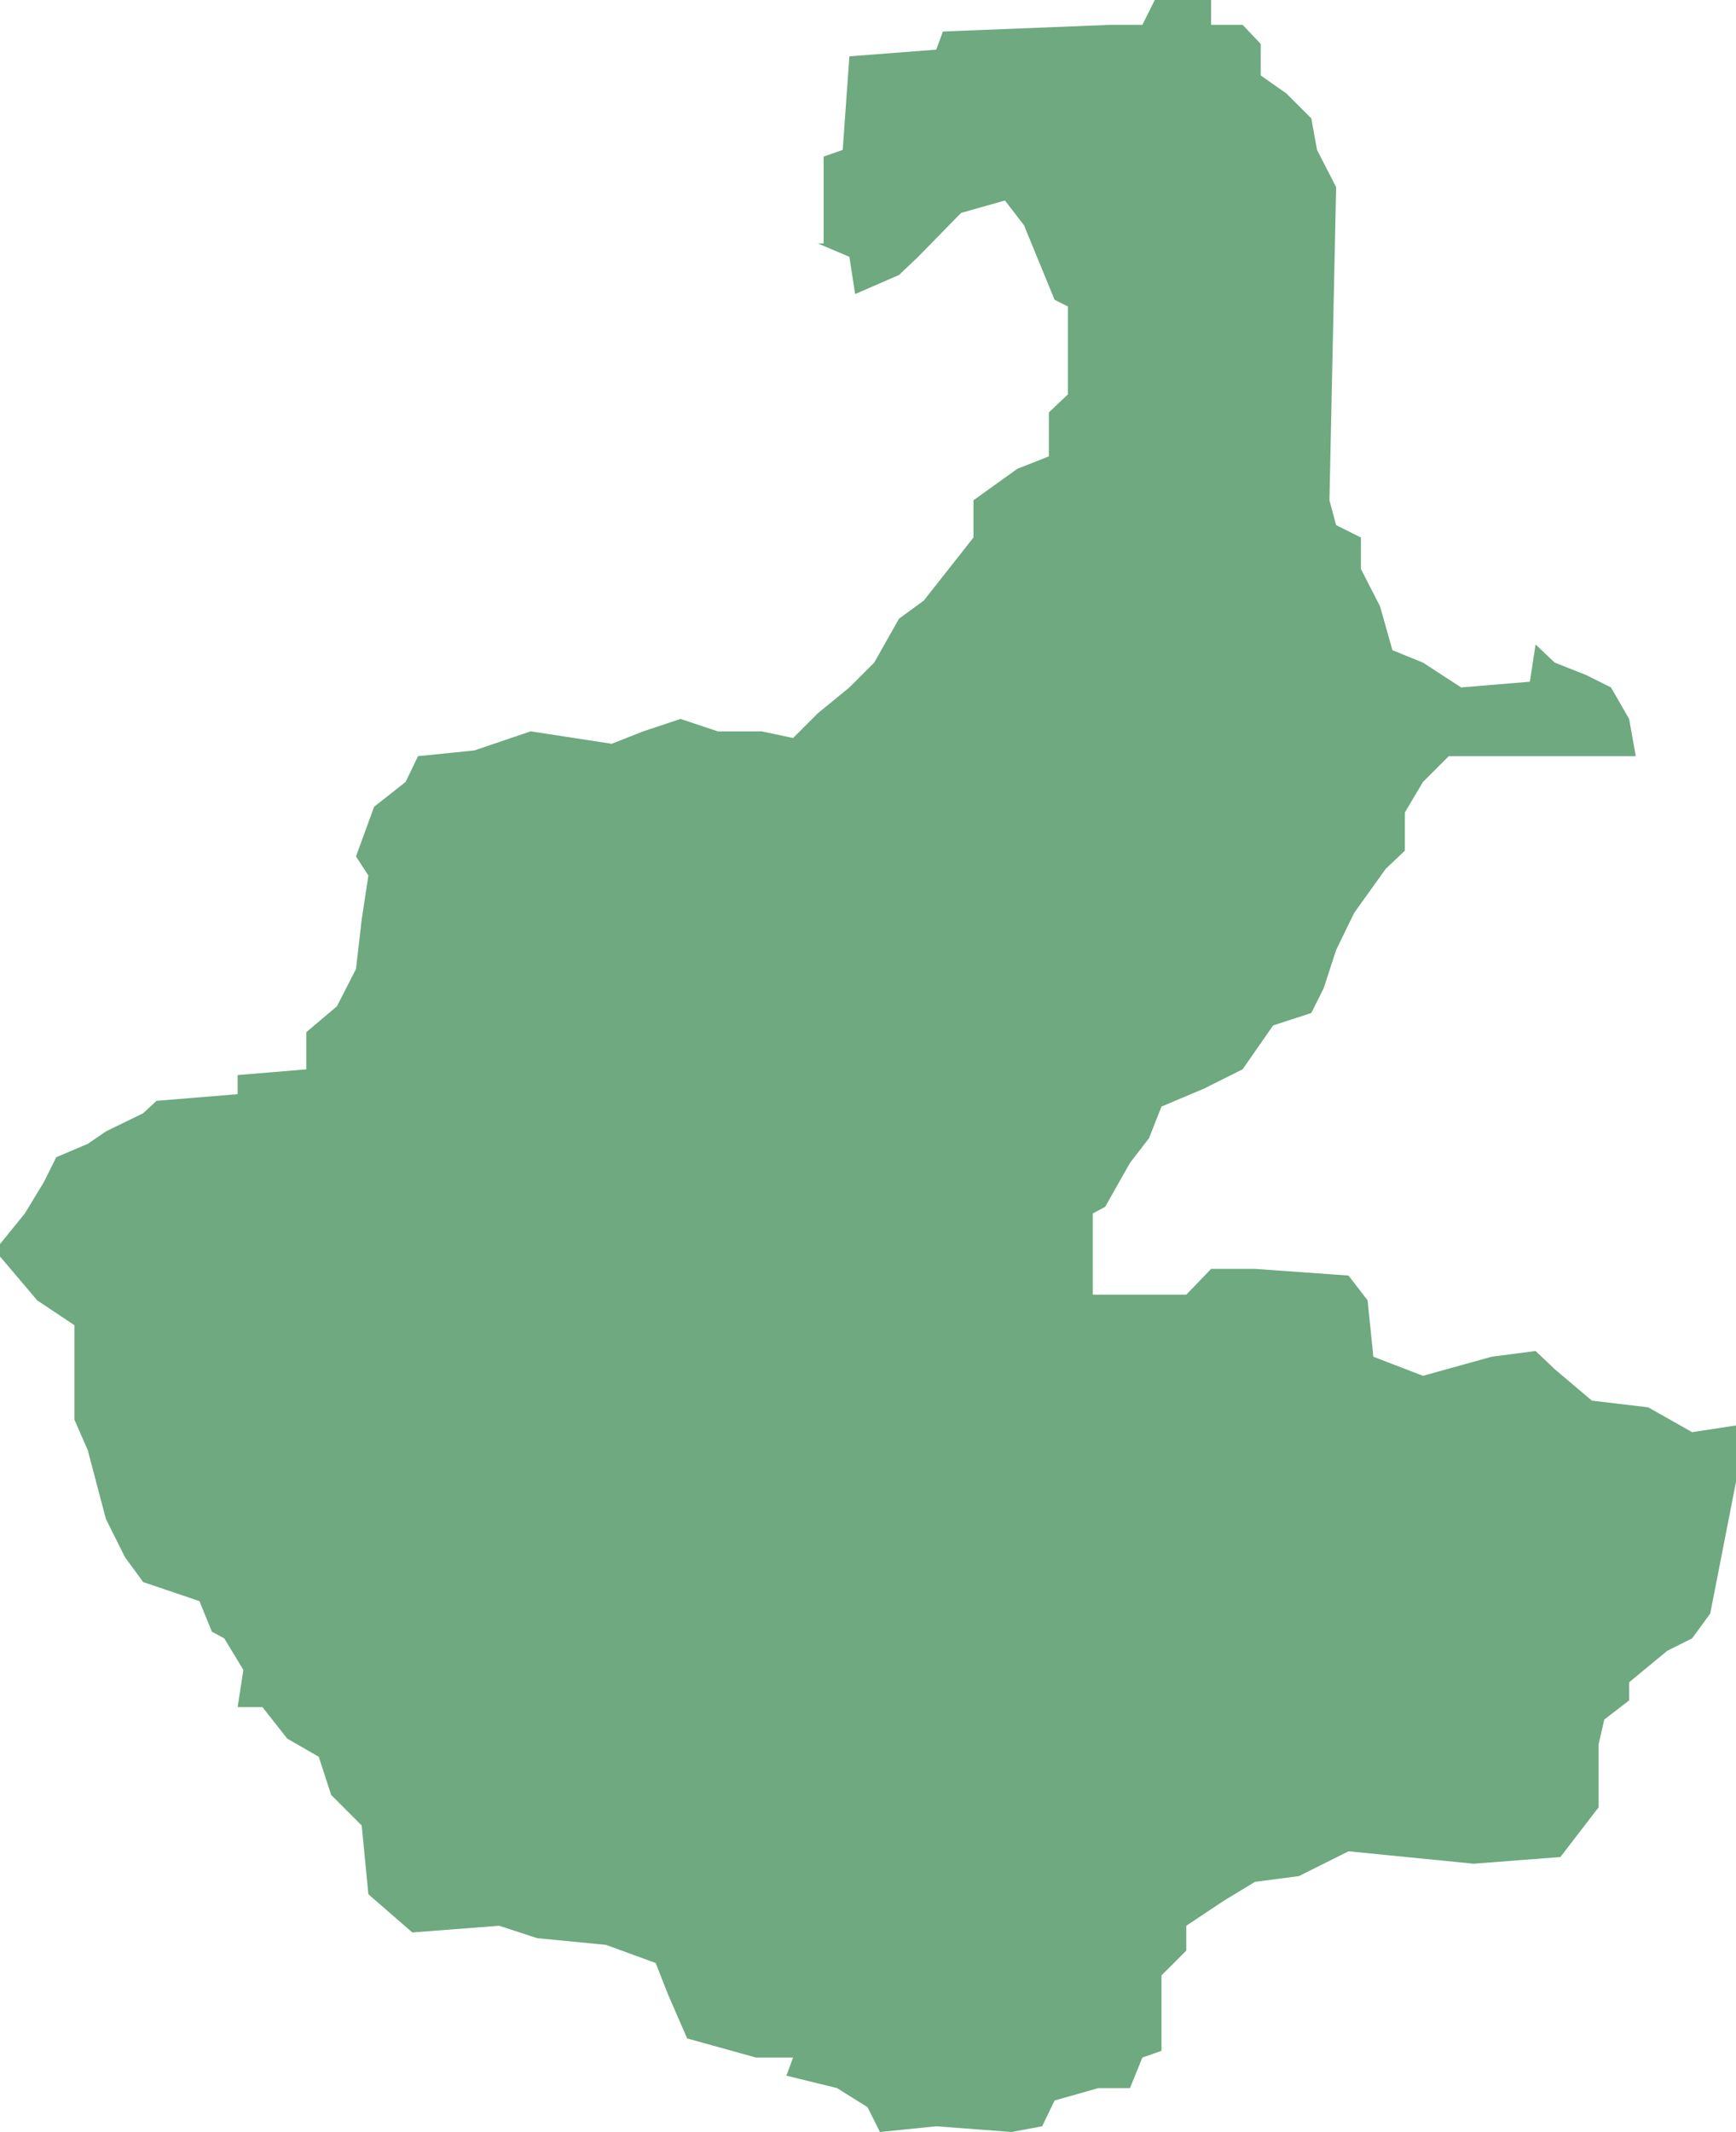 <?xml version="1.0" encoding="UTF-8"?>
<!DOCTYPE svg PUBLIC "-//W3C//DTD SVG 1.1//EN" "http://www.w3.org/Graphics/SVG/1.1/DTD/svg11.dtd">
<!-- Creator: CorelDRAW X8 -->
<svg xmlns="http://www.w3.org/2000/svg" xml:space="preserve" width="100%" height="100%" version="1.1" shape-rendering="geometricPrecision" text-rendering="geometricPrecision" image-rendering="optimizeQuality" fill-rule="evenodd" clip-rule="evenodd"
viewBox="0 0 1819 2233"
 xmlns:xlink="http://www.w3.org/1999/xlink">
 <g id="Layer_x0020_1">
  <g id="Layers">
   <g id="India_Districts_selection">
    <polygon fill="#6EA97F" points="1714,792 1707,792 1603,792 1518,792 1491,819 1472,851 1472,891 1452,910 1419,956 1400,995 1387,1035 1374,1061 1334,1074 1302,1120 1262,1140 1217,1159 1204,1192 1184,1218 1158,1264 1145,1271 1145,1356 1243,1356 1269,1329 1315,1329 1413,1336 1433,1362 1439,1421 1491,1441 1563,1421 1609,1415 1629,1434 1668,1467 1727,1474 1773,1500 1819,1493 1819,1552 1792,1690 1773,1716 1747,1729 1707,1762 1707,1781 1681,1801 1675,1827 1675,1893 1655,1919 1635,1945 1544,1952 1413,1939 1361,1965 1315,1971 1282,1991 1243,2017 1243,2043 1217,2069 1217,2148 1197,2155 1184,2187 1151,2187 1105,2200 1092,2227 1060,2233 981,2227 922,2233 909,2207 877,2187 824,2174 831,2155 792,2155 720,2135 700,2089 687,2056 635,2037 563,2030 523,2017 432,2024 386,1984 379,1912 347,1880 334,1840 301,1821 275,1788 249,1788 255,1749 235,1716 222,1709 209,1677 150,1657 131,1631 111,1591 92,1519 78,1487 78,1434 78,1388 39,1362 0,1316 0,1303 26,1271 46,1238 59,1212 92,1198 111,1185 150,1166 164,1153 249,1146 249,1126 321,1120 321,1081 353,1054 373,1015 379,963 386,917 373,897 392,845 425,819 438,792 497,786 556,766 641,779 674,766 713,753 752,766 798,766 831,773 857,747 890,720 916,694 942,648 968,629 994,596 1020,563 1020,524 1066,491 1099,478 1099,432 1119,413 1119,321 1105,314 1073,236 1053,210 1007,223 962,269 942,288 896,308 890,269 857,255 863,255 863,164 883,157 890,59 981,52 988,33 1164,26 1197,26 1210,0 1269,0 1269,26 1302,26 1321,46 1321,79 1348,98 1374,124 1380,157 1400,196 1393,524 1400,550 1426,563 1426,596 1446,635 1459,681 1491,694 1531,720 1603,714 1609,675 1629,694 1662,707 1688,720 1707,753 "/>
   </g>
  </g>
 </g>
</svg>
